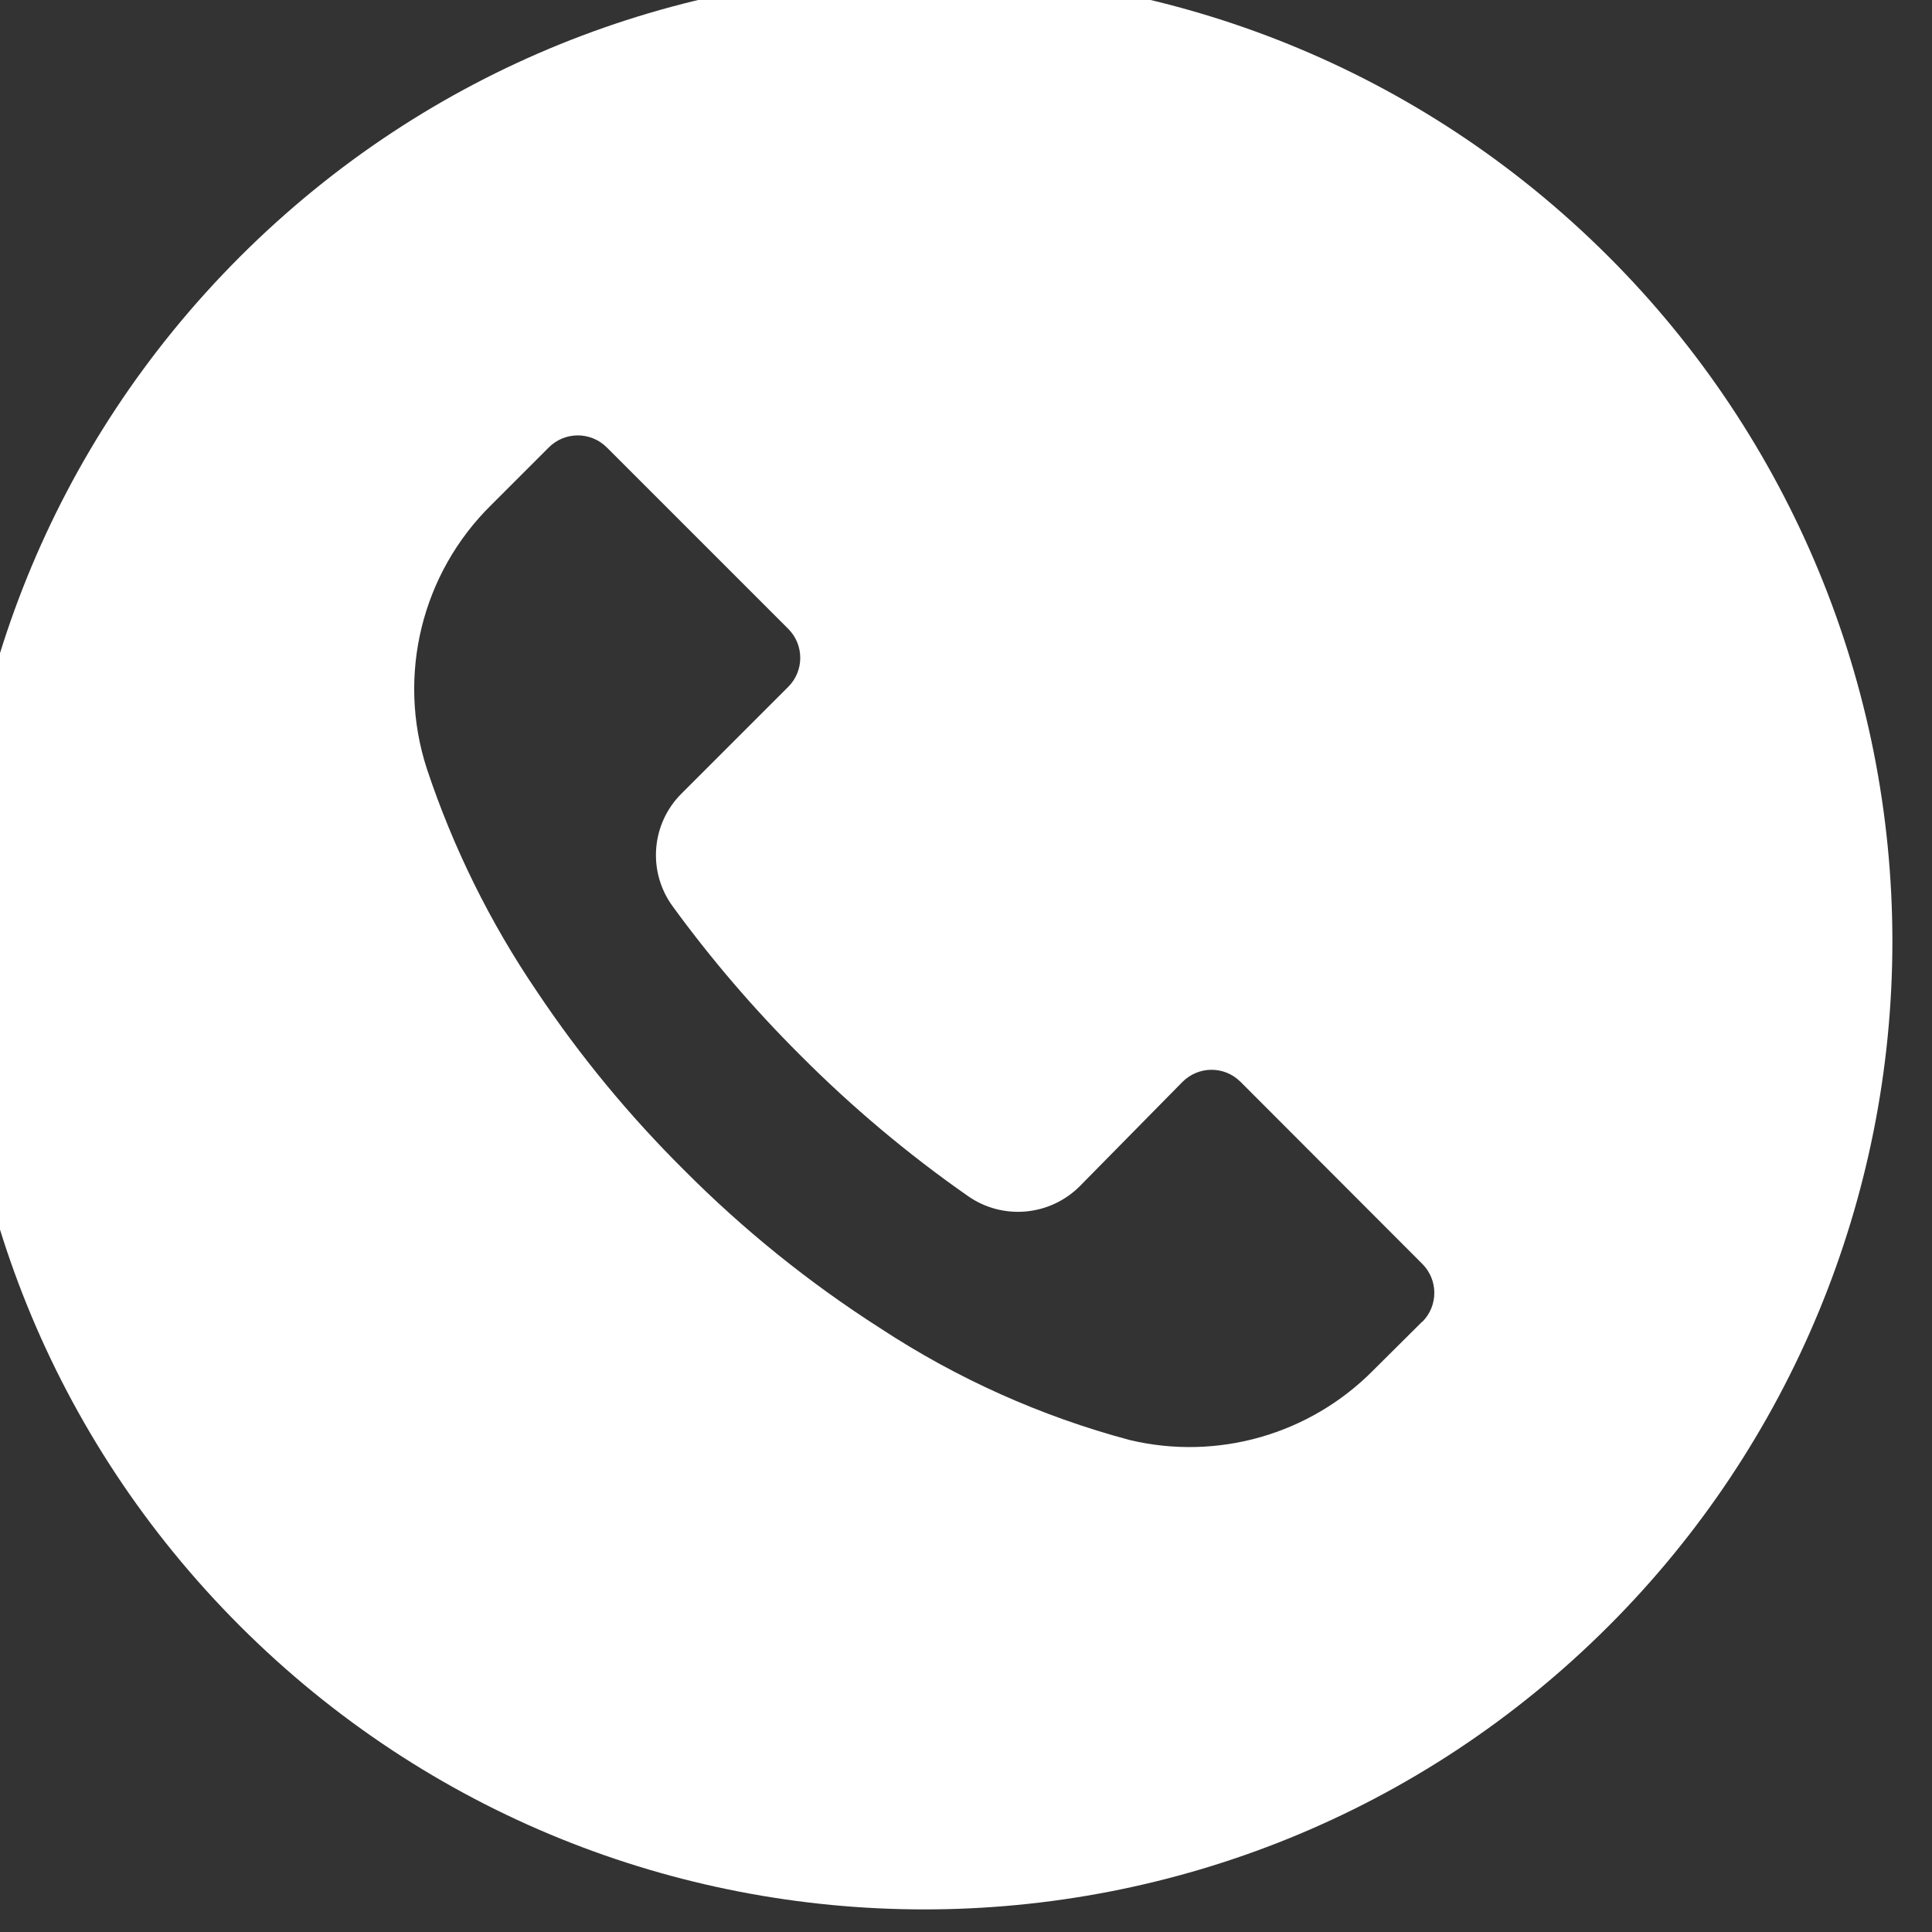 <?xml version="1.0" encoding="utf-8"?>
<!-- Generator: Adobe Illustrator 16.0.0, SVG Export Plug-In . SVG Version: 6.00 Build 0)  -->
<!DOCTYPE svg PUBLIC "-//W3C//DTD SVG 1.1//EN" "http://www.w3.org/Graphics/SVG/1.1/DTD/svg11.dtd">
<svg version="1.1" id="Layer_1" xmlns="http://www.w3.org/2000/svg" xmlns:xlink="http://www.w3.org/1999/xlink" x="0px" y="0px"
	 width="23px" height="23px" viewBox="0.021 96.521 23 23" enable-background="new 0.021 96.521 23 23" xml:space="preserve">
<rect x="0.021" y="96.521" width="23" height="23" fill="#333333" stroke="none"/>
<g transform="matrix(0.072, 0, 0, 0.072, 237.607, 237.607)">
	<g>
		<g>
			<path fill="#FFFFFF" d="M-3033.816-1917.074c-62.509-62.495-163.85-62.482-226.352,0.034
				c-62.495,62.522-62.482,163.857,0.034,226.352c62.522,62.509,163.857,62.489,226.352-0.034
				c30.018-30.011,46.878-70.732,46.872-113.187C-2986.924-1846.355-3003.791-1887.063-3033.816-1917.074z M-3064.628-1740.978
				c0,0.007-0.014,0.021-0.014,0.027v-0.061l-8.107,8.06c-10.5,10.622-25.77,14.985-40.28,11.519
				c-14.638-3.908-28.543-10.146-41.197-18.458c-11.757-7.509-22.658-16.296-32.491-26.191
				c-9.052-8.991-17.187-18.845-24.275-29.454c-7.761-11.403-13.898-23.827-18.247-36.916c-4.988-15.379-0.856-32.26,10.67-43.596
				l9.494-9.494c2.644-2.65,6.932-2.664,9.583-0.021c0.013,0.007,0.013,0.014,0.027,0.021l29.984,29.984
				c2.65,2.644,2.657,6.932,0.021,9.582c-0.007,0.007-0.014,0.014-0.021,0.021l-17.608,17.608
				c-5.056,4.995-5.688,12.939-1.495,18.675c6.368,8.74,13.415,16.956,21.074,24.588c8.542,8.583,17.826,16.385,27.748,23.317
				c5.722,4.003,13.49,3.337,18.458-1.597l17.017-17.282c2.644-2.65,6.925-2.671,9.576-0.021c0.02,0,0.02,0.014,0.027,0.021
				l30.045,30.092C-3061.992-1747.909-3061.985-1743.628-3064.628-1740.978z"/>
		</g>
	</g>
</g>
</svg>
